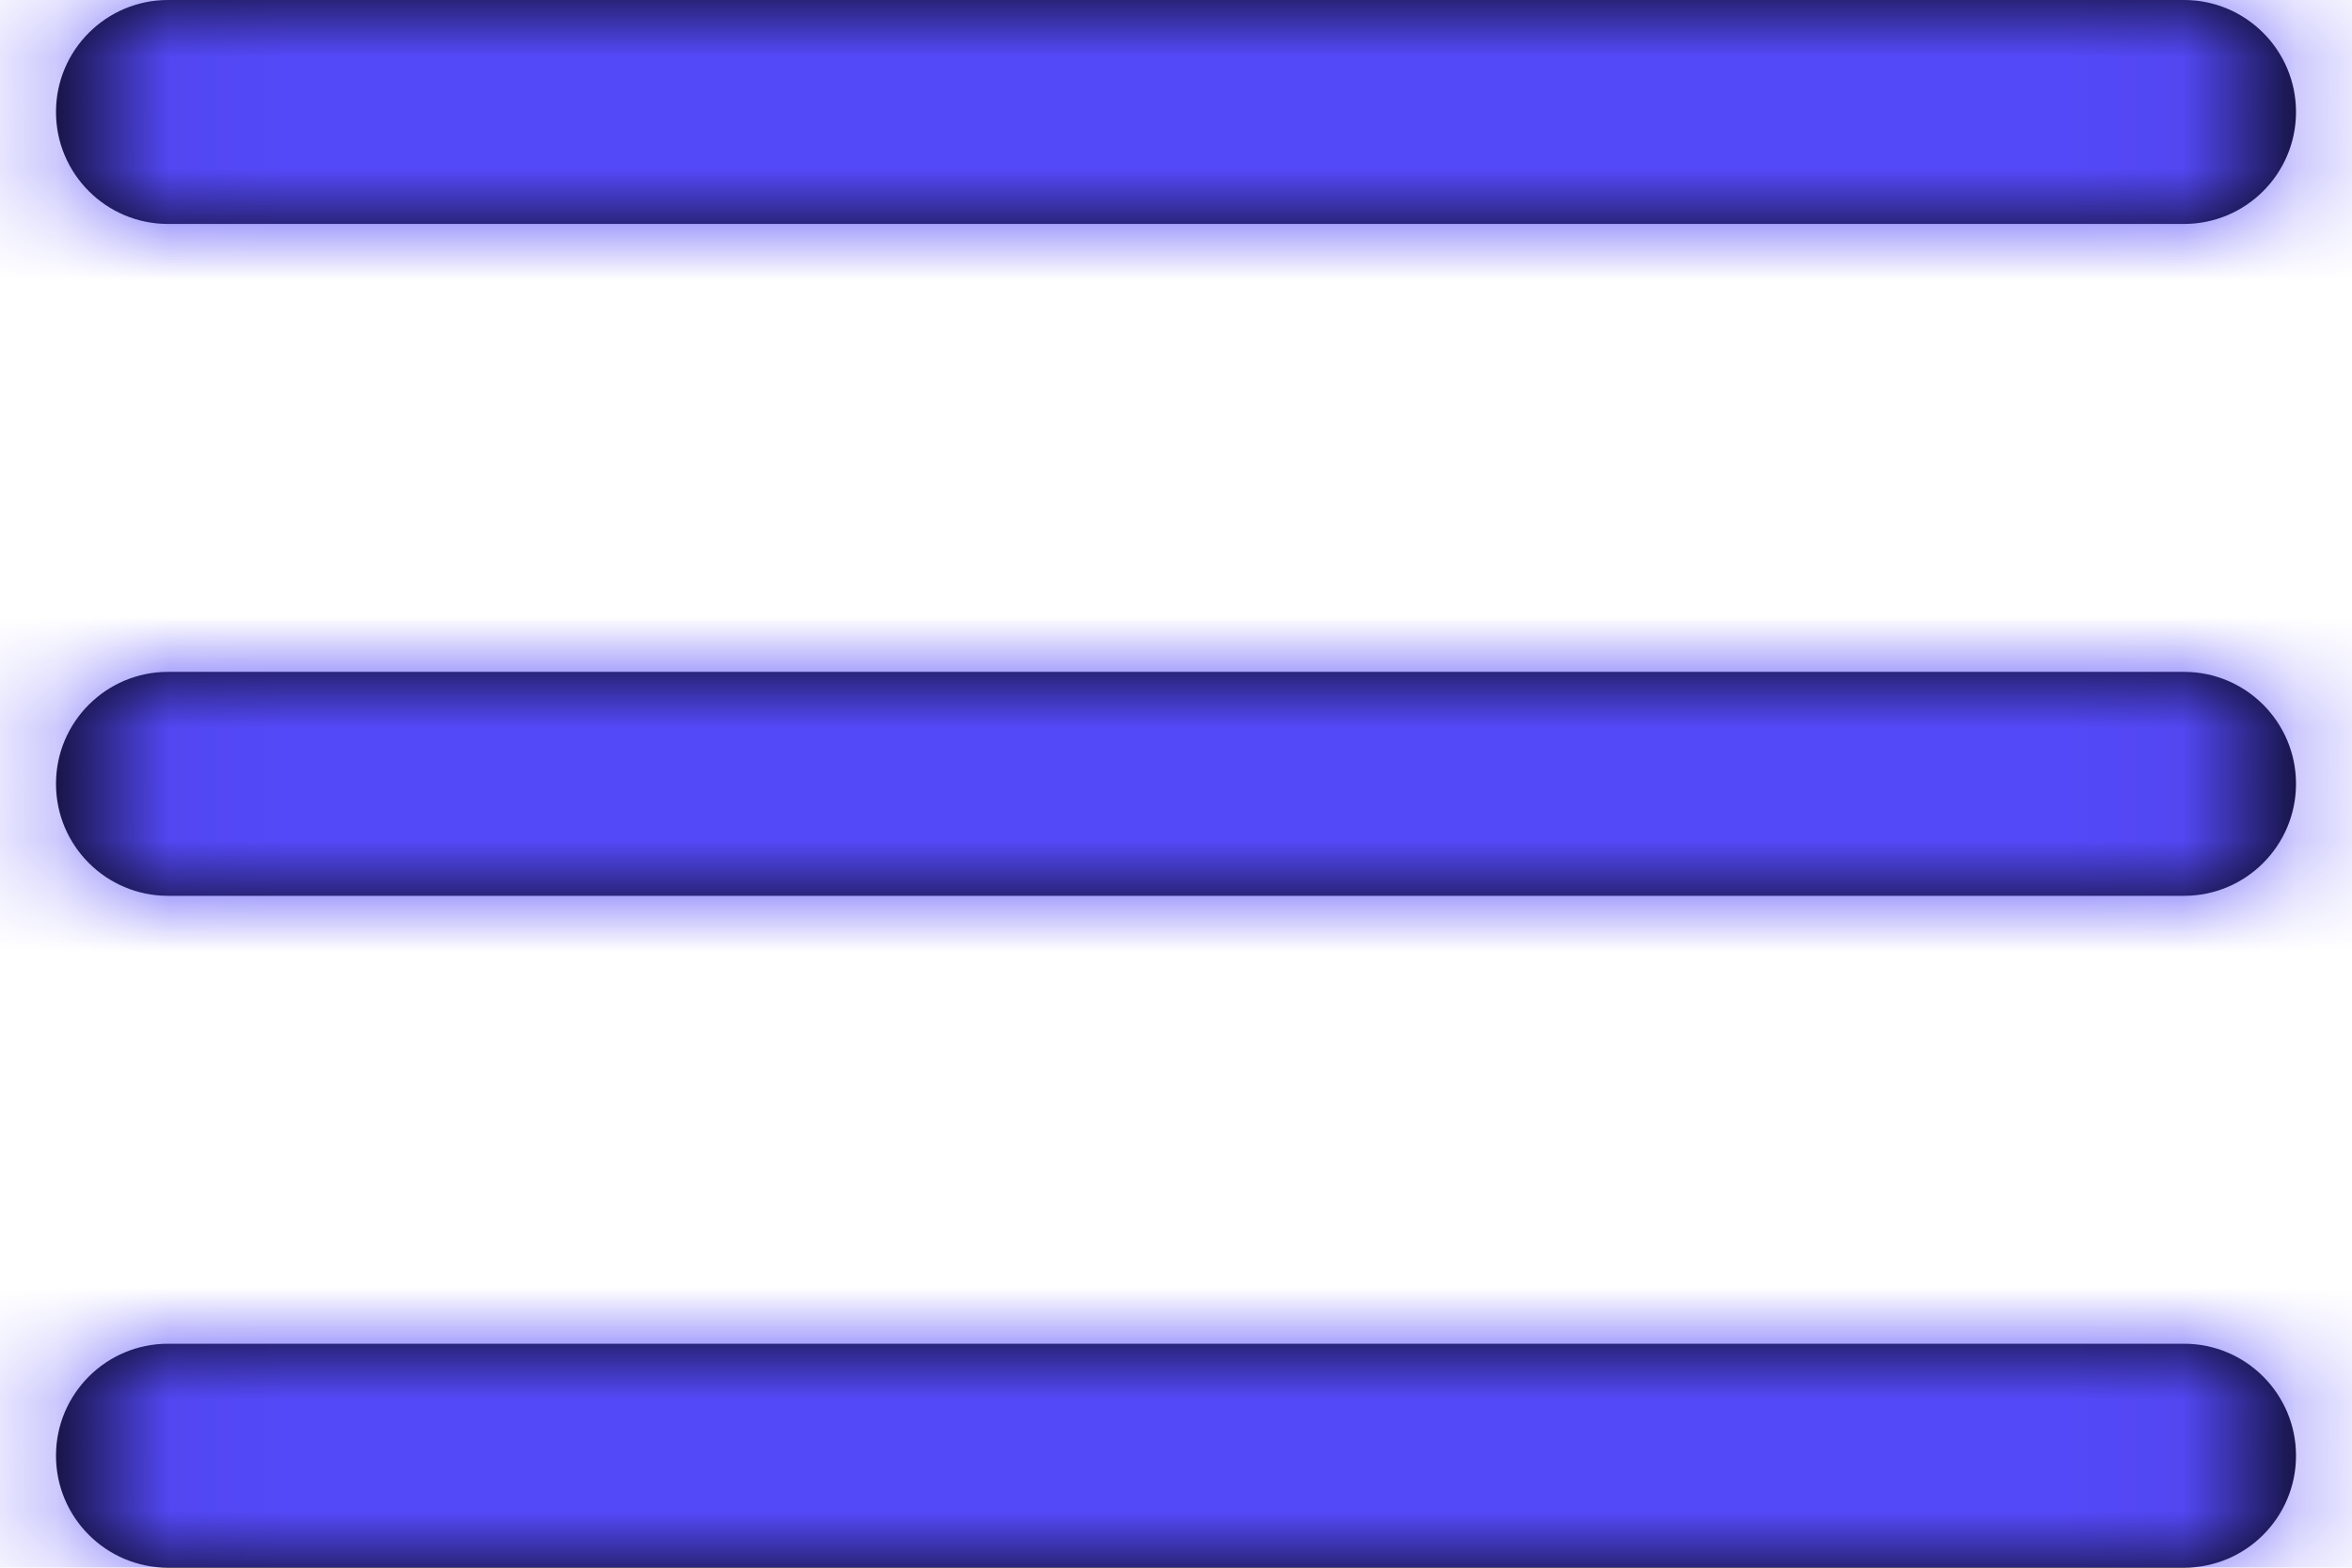 <svg width="21" height="14" viewBox="0 0 21 14" fill="none" xmlns="http://www.w3.org/2000/svg">
<path fill-rule="evenodd" clip-rule="evenodd" d="M0.5 1C0.5 1.552 0.948 2 1.5 2H19.5C20.052 2 20.5 1.552 20.5 1C20.5 0.448 20.052 0 19.5 0H1.5C0.948 0 0.5 0.448 0.5 1ZM1.5 8C0.948 8 0.5 7.552 0.5 7C0.5 6.448 0.948 6 1.5 6H19.5C20.052 6 20.5 6.448 20.5 7C20.5 7.552 20.052 8 19.5 8H1.5ZM1.5 14C0.948 14 0.5 13.552 0.5 13C0.5 12.448 0.948 12 1.5 12H19.5C20.052 12 20.5 12.448 20.5 13C20.5 13.552 20.052 14 19.5 14H1.5Z" fill="black"/>
<mask id="mask0_3_2543" style="mask-type:luminance" maskUnits="userSpaceOnUse" x="0" y="0" width="21" height="14">
<path fill-rule="evenodd" clip-rule="evenodd" d="M1.5 14C0.948 14 0.5 13.552 0.5 13C0.5 12.448 0.948 12 1.5 12H19.5C20.052 12 20.5 12.448 20.5 13C20.5 13.552 20.052 14 19.5 14H1.5ZM1.5 8C0.948 8 0.5 7.552 0.5 7C0.5 6.448 0.948 6 1.5 6H19.5C20.052 6 20.5 6.448 20.5 7C20.5 7.552 20.052 8 19.5 8H1.5ZM1.5 2C0.948 2 0.5 1.552 0.5 1C0.5 0.448 0.948 0 1.5 0H19.5C20.052 0 20.5 0.448 20.5 1C20.5 1.552 20.052 2 19.5 2H1.5Z" fill="white"/>
</mask>
<g mask="url(#mask0_3_2543)">
<rect x="-1.5" y="-5" width="24" height="24" fill="#5449F8"/>
</g>
</svg>
